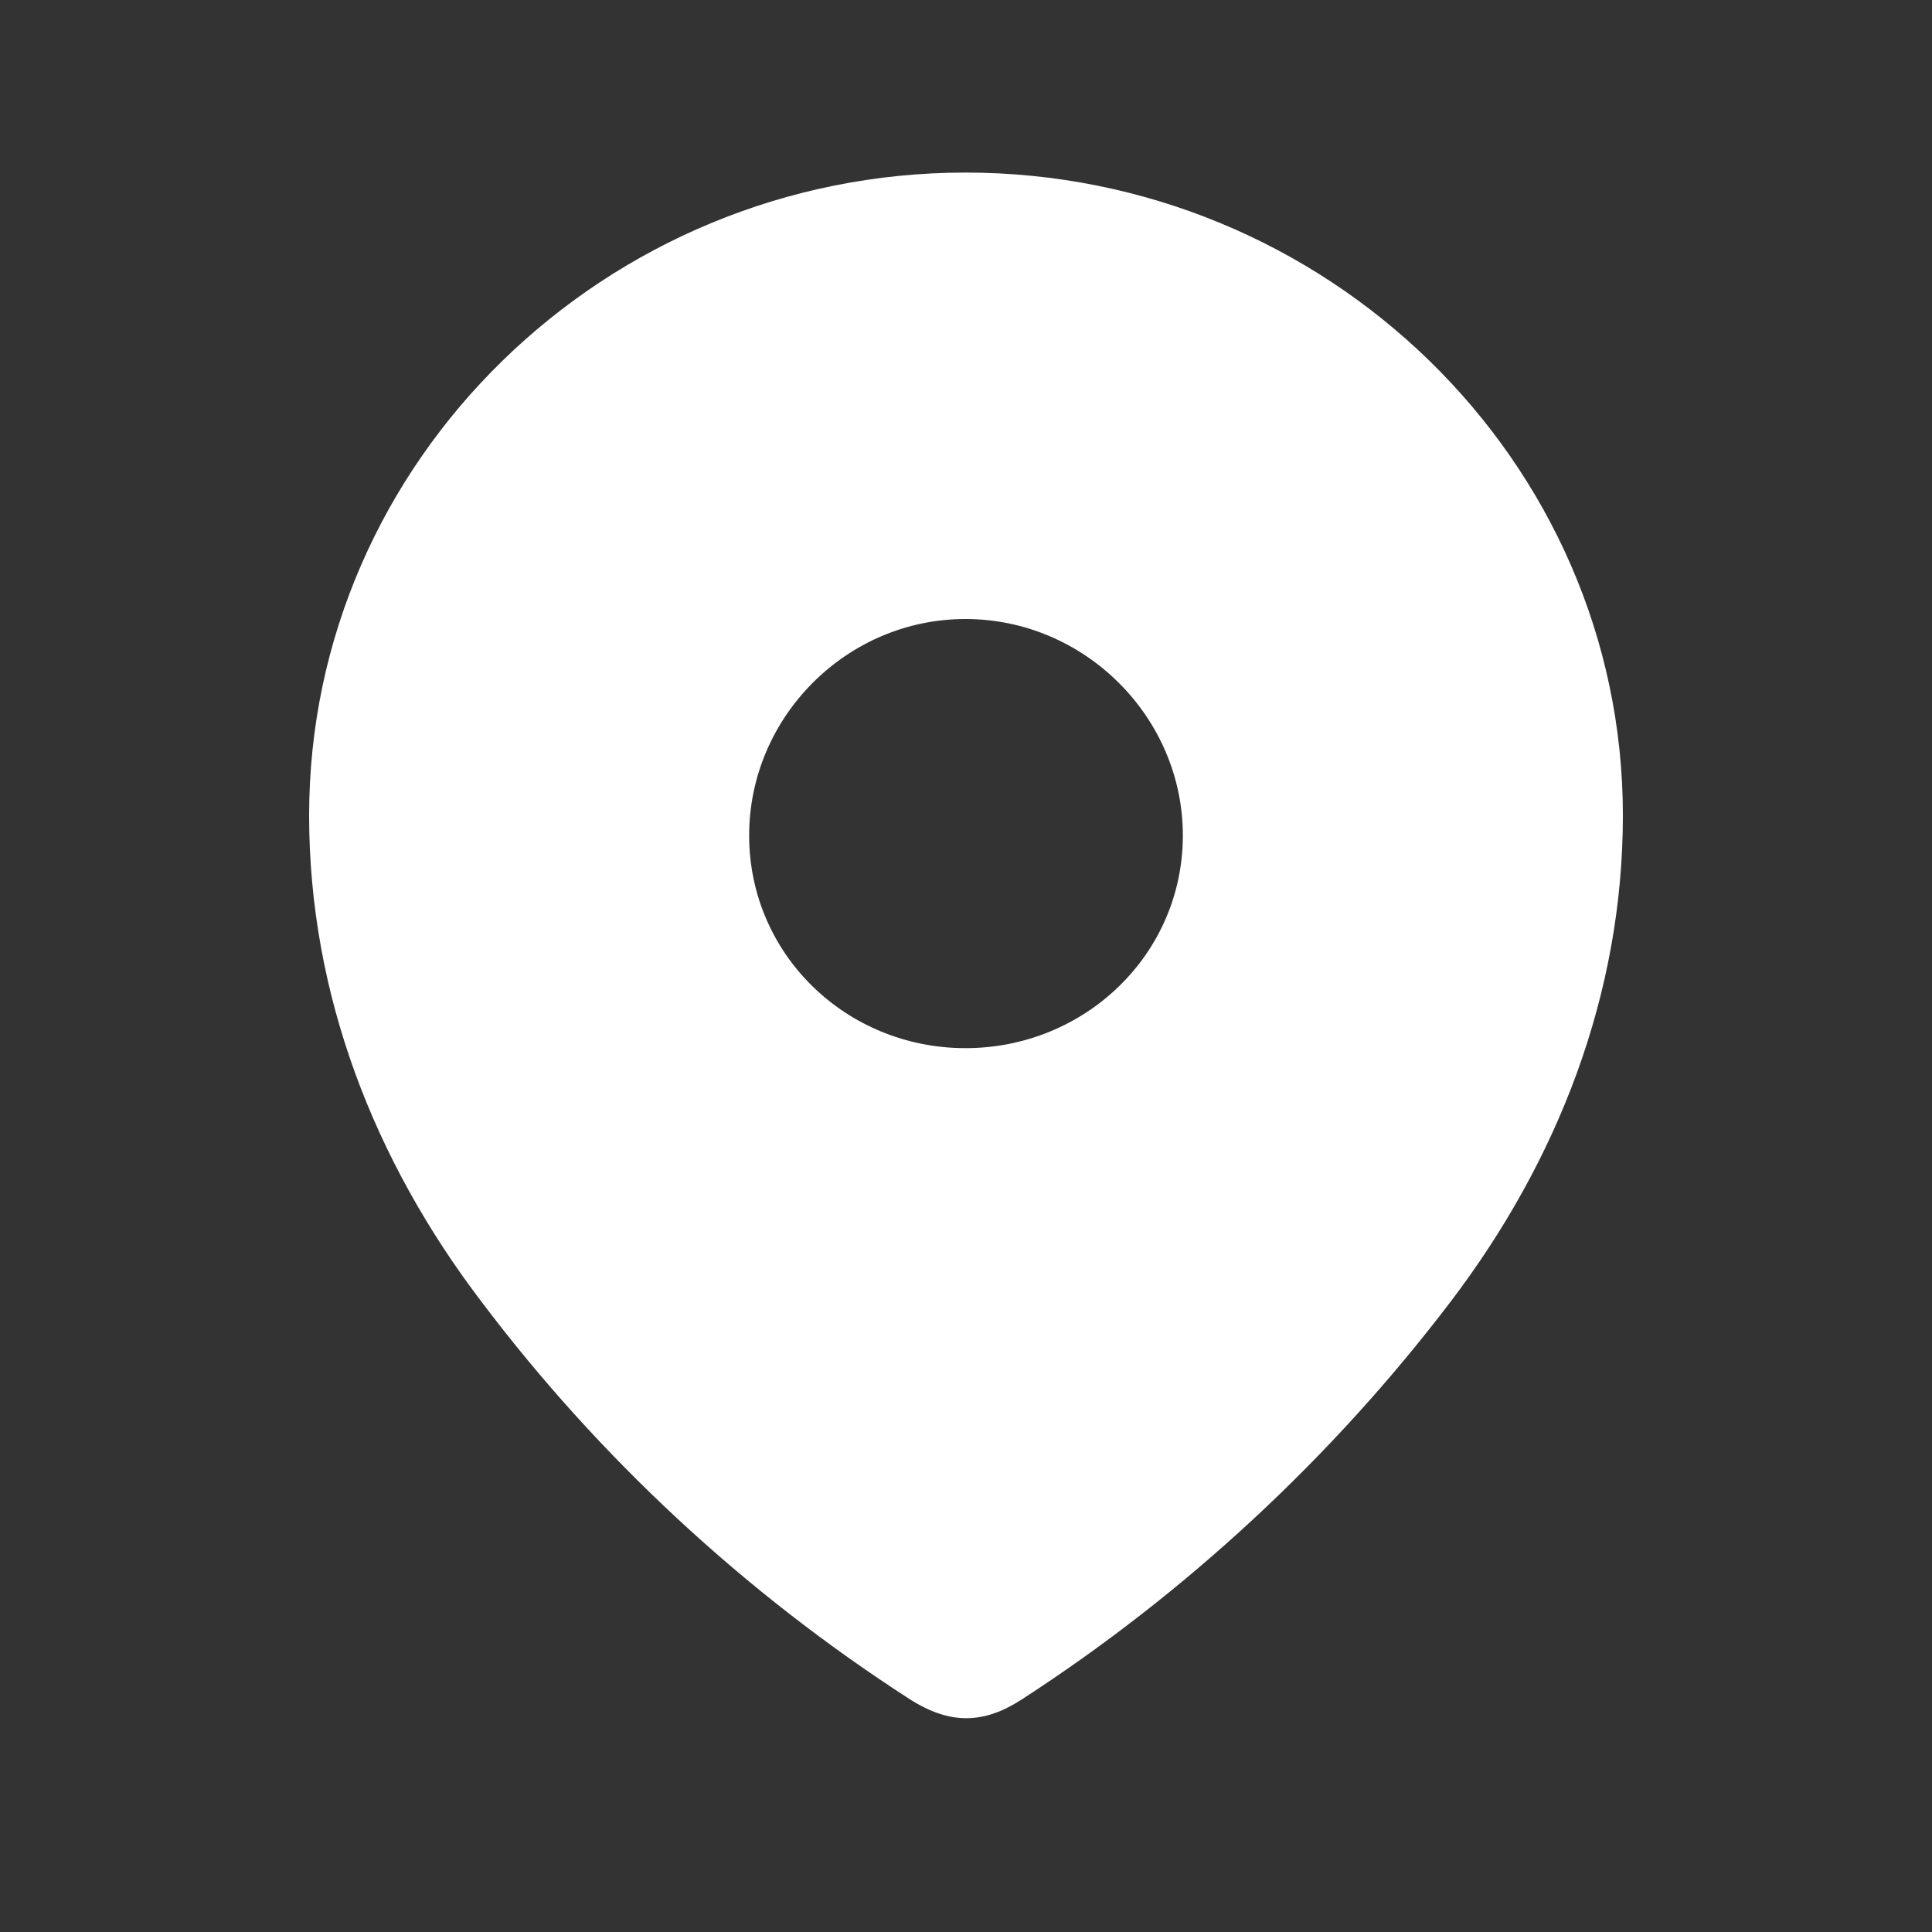 <svg xmlns="http://www.w3.org/2000/svg" width="25" height="25" viewBox="0 0 25 25" fill="none"><rect x="0" y="0" width="25" height="25" fill="#333333" stroke="none"/><path fill-rule="evenodd" clip-rule="evenodd" d="M4 10.551C4 5.951 7.844 2.233 12.493 2.233C17.156 2.233 21 5.951 21 10.551C21 12.869 20.157 15.021 18.77 16.845C17.239 18.857 15.352 20.61 13.229 21.986C12.742 22.304 12.304 22.328 11.77 21.986C9.635 20.61 7.748 18.857 6.231 16.845C4.842 15.021 4 12.869 4 10.551ZM9.694 10.81C9.694 12.351 10.952 13.563 12.493 13.563C14.036 13.563 15.306 12.351 15.306 10.81C15.306 9.281 14.036 8.01 12.493 8.01C10.952 8.01 9.694 9.281 9.694 10.81Z" fill="white"></path></svg>